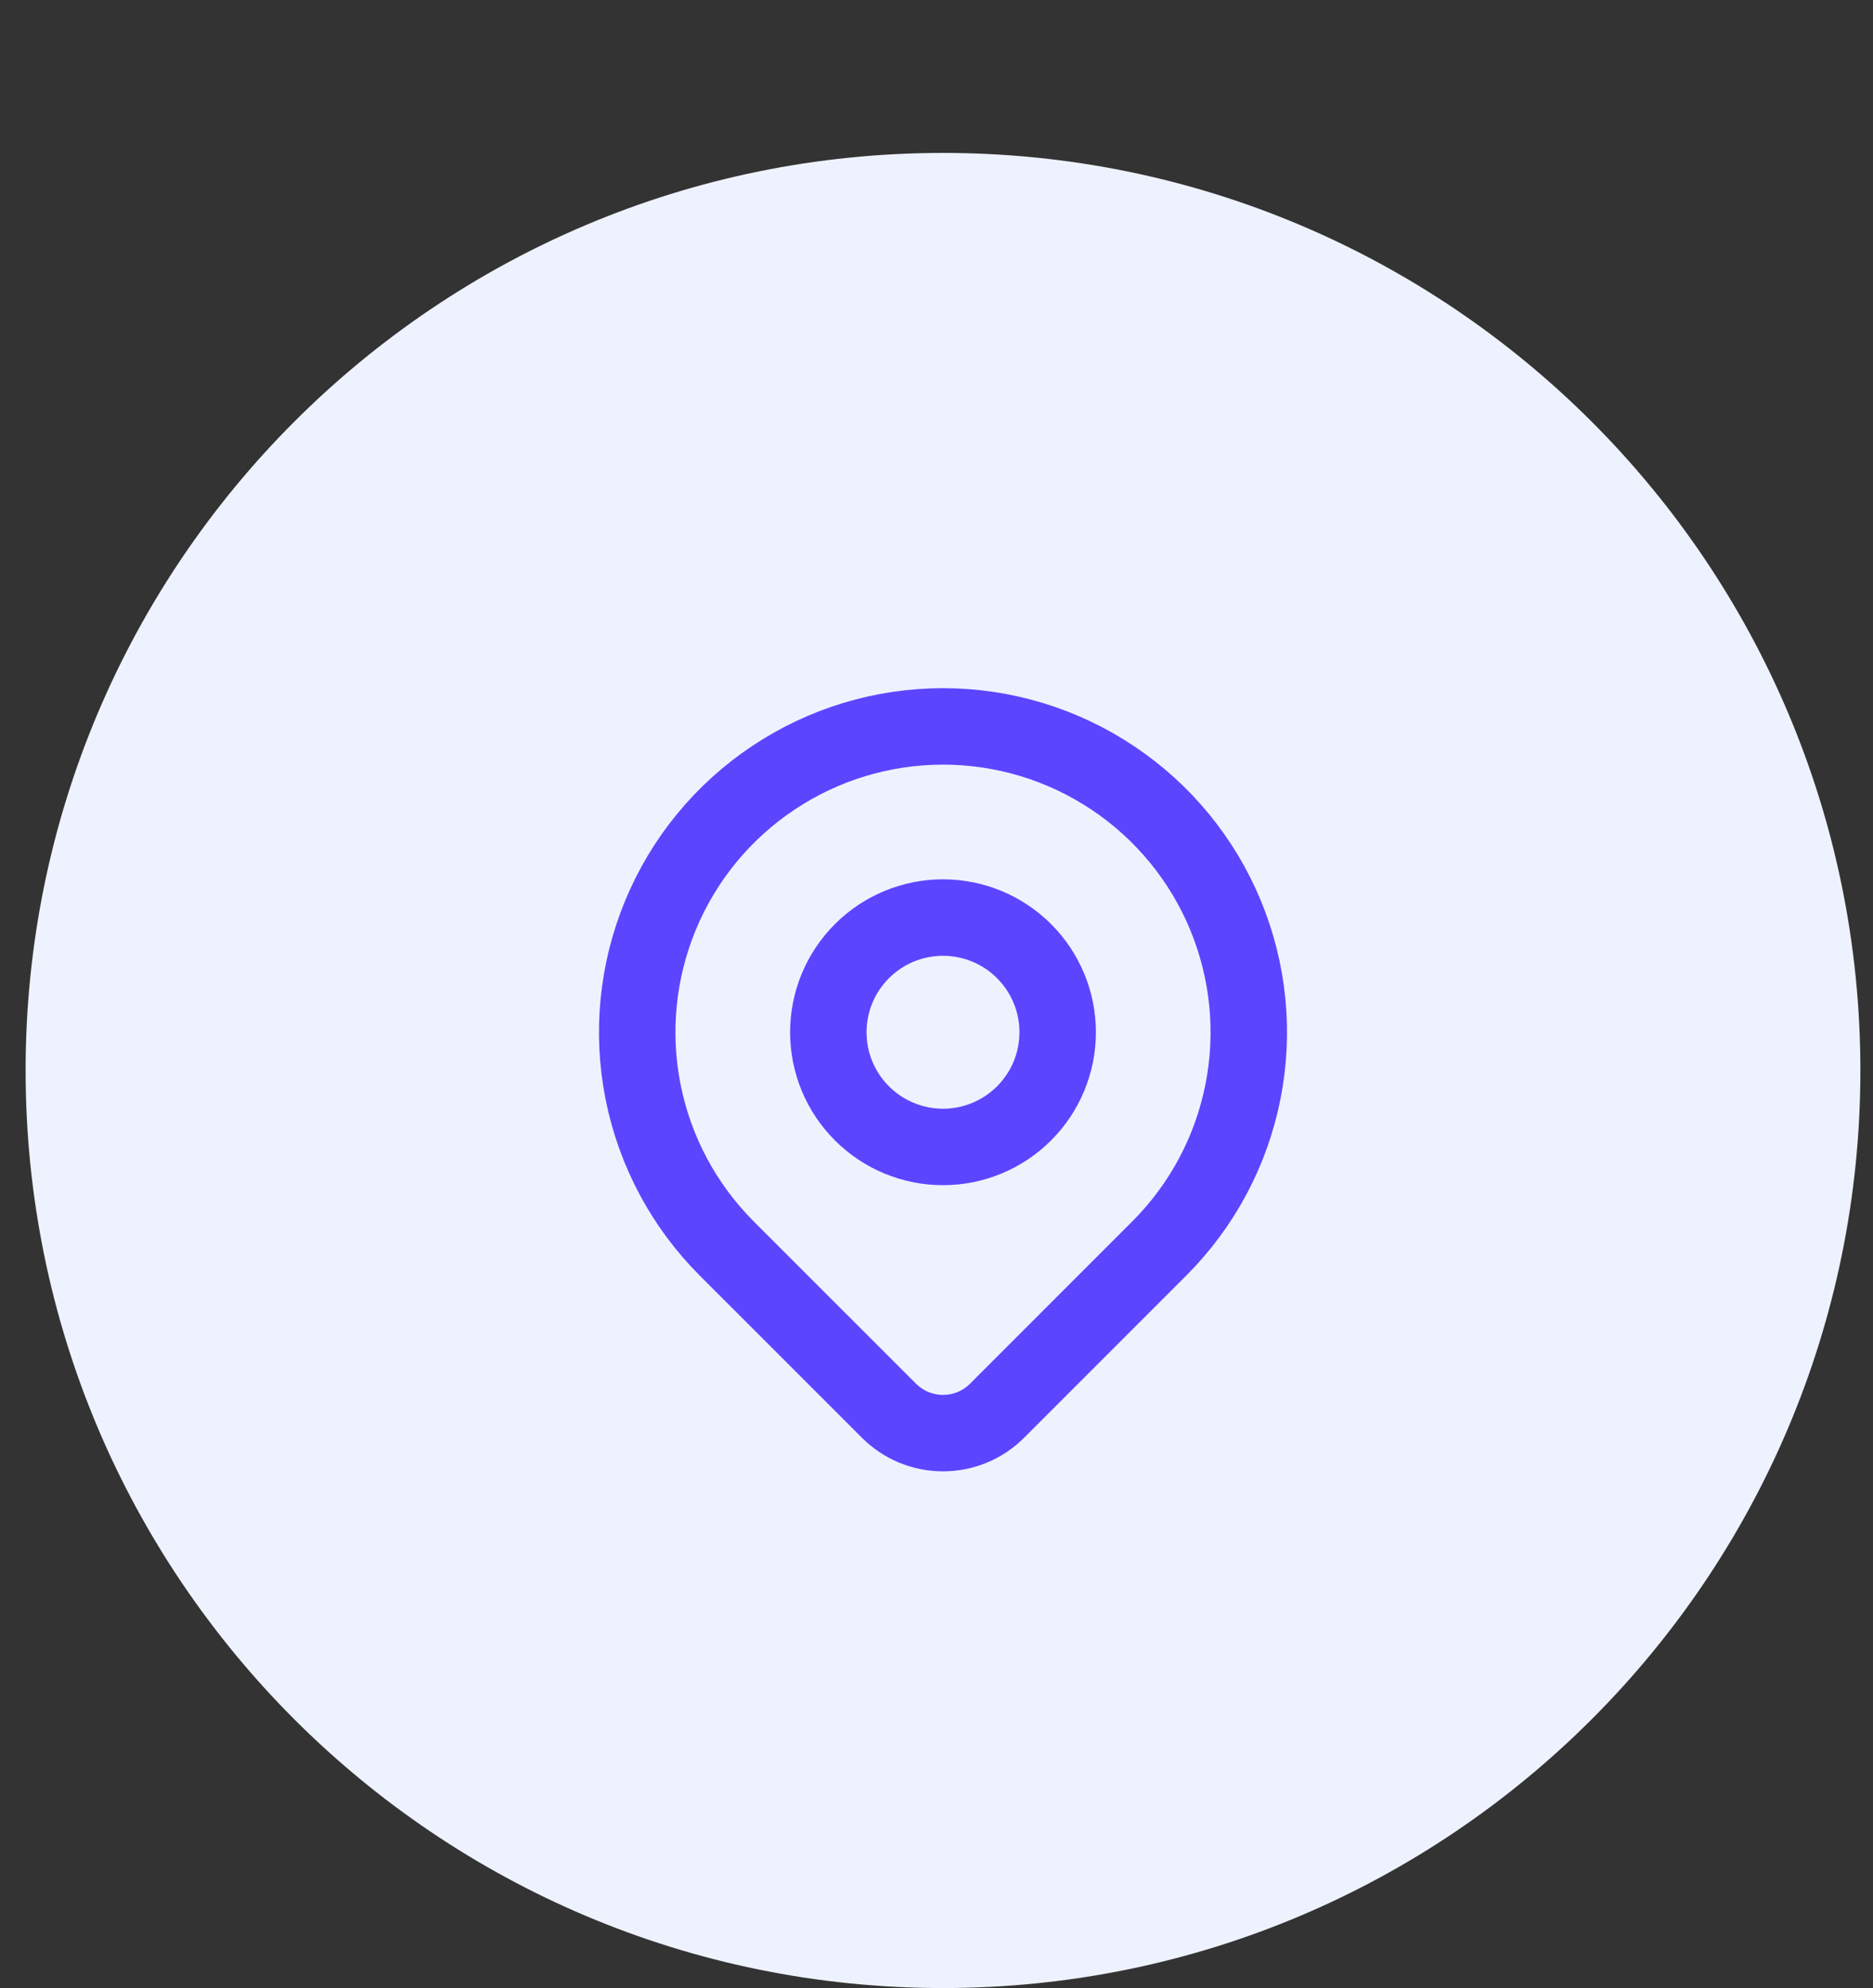 <svg width="49" height="52" viewBox="0 0 49 52" fill="none" xmlns="http://www.w3.org/2000/svg">
<rect x="0" y="0" width="49" height="52" fill="#333333" stroke="none"/>
<path d="M0.67 28C0.67 14.745 11.415 4 24.67 4C37.925 4 48.67 14.745 48.67 28C48.67 41.255 37.925 52 24.67 52C11.415 52 0.67 41.255 0.67 28Z" fill="#EEF2FF"/>
<path d="M21.67 27C21.67 27.796 21.986 28.559 22.549 29.121C23.111 29.684 23.874 30 24.67 30C25.466 30 26.229 29.684 26.791 29.121C27.354 28.559 27.67 27.796 27.67 27C27.67 26.204 27.354 25.441 26.791 24.879C26.229 24.316 25.466 24 24.67 24C23.874 24 23.111 24.316 22.549 24.879C21.986 25.441 21.67 26.204 21.67 27Z" stroke="#5C45FF" stroke-width="2" stroke-linecap="round" stroke-linejoin="round"/>
<path d="M30.327 32.657L26.084 36.9C25.709 37.275 25.201 37.485 24.671 37.485C24.14 37.485 23.632 37.275 23.257 36.9L19.013 32.657C17.894 31.538 17.132 30.113 16.824 28.561C16.515 27.009 16.674 25.401 17.279 23.939C17.884 22.477 18.91 21.227 20.226 20.349C21.541 19.469 23.088 19 24.67 19C26.252 19 27.799 19.469 29.114 20.349C30.43 21.227 31.456 22.477 32.061 23.939C32.666 25.401 32.825 27.009 32.516 28.561C32.208 30.113 31.446 31.538 30.327 32.657Z" stroke="#5C45FF" stroke-width="2" stroke-linecap="round" stroke-linejoin="round"/>
</svg>
